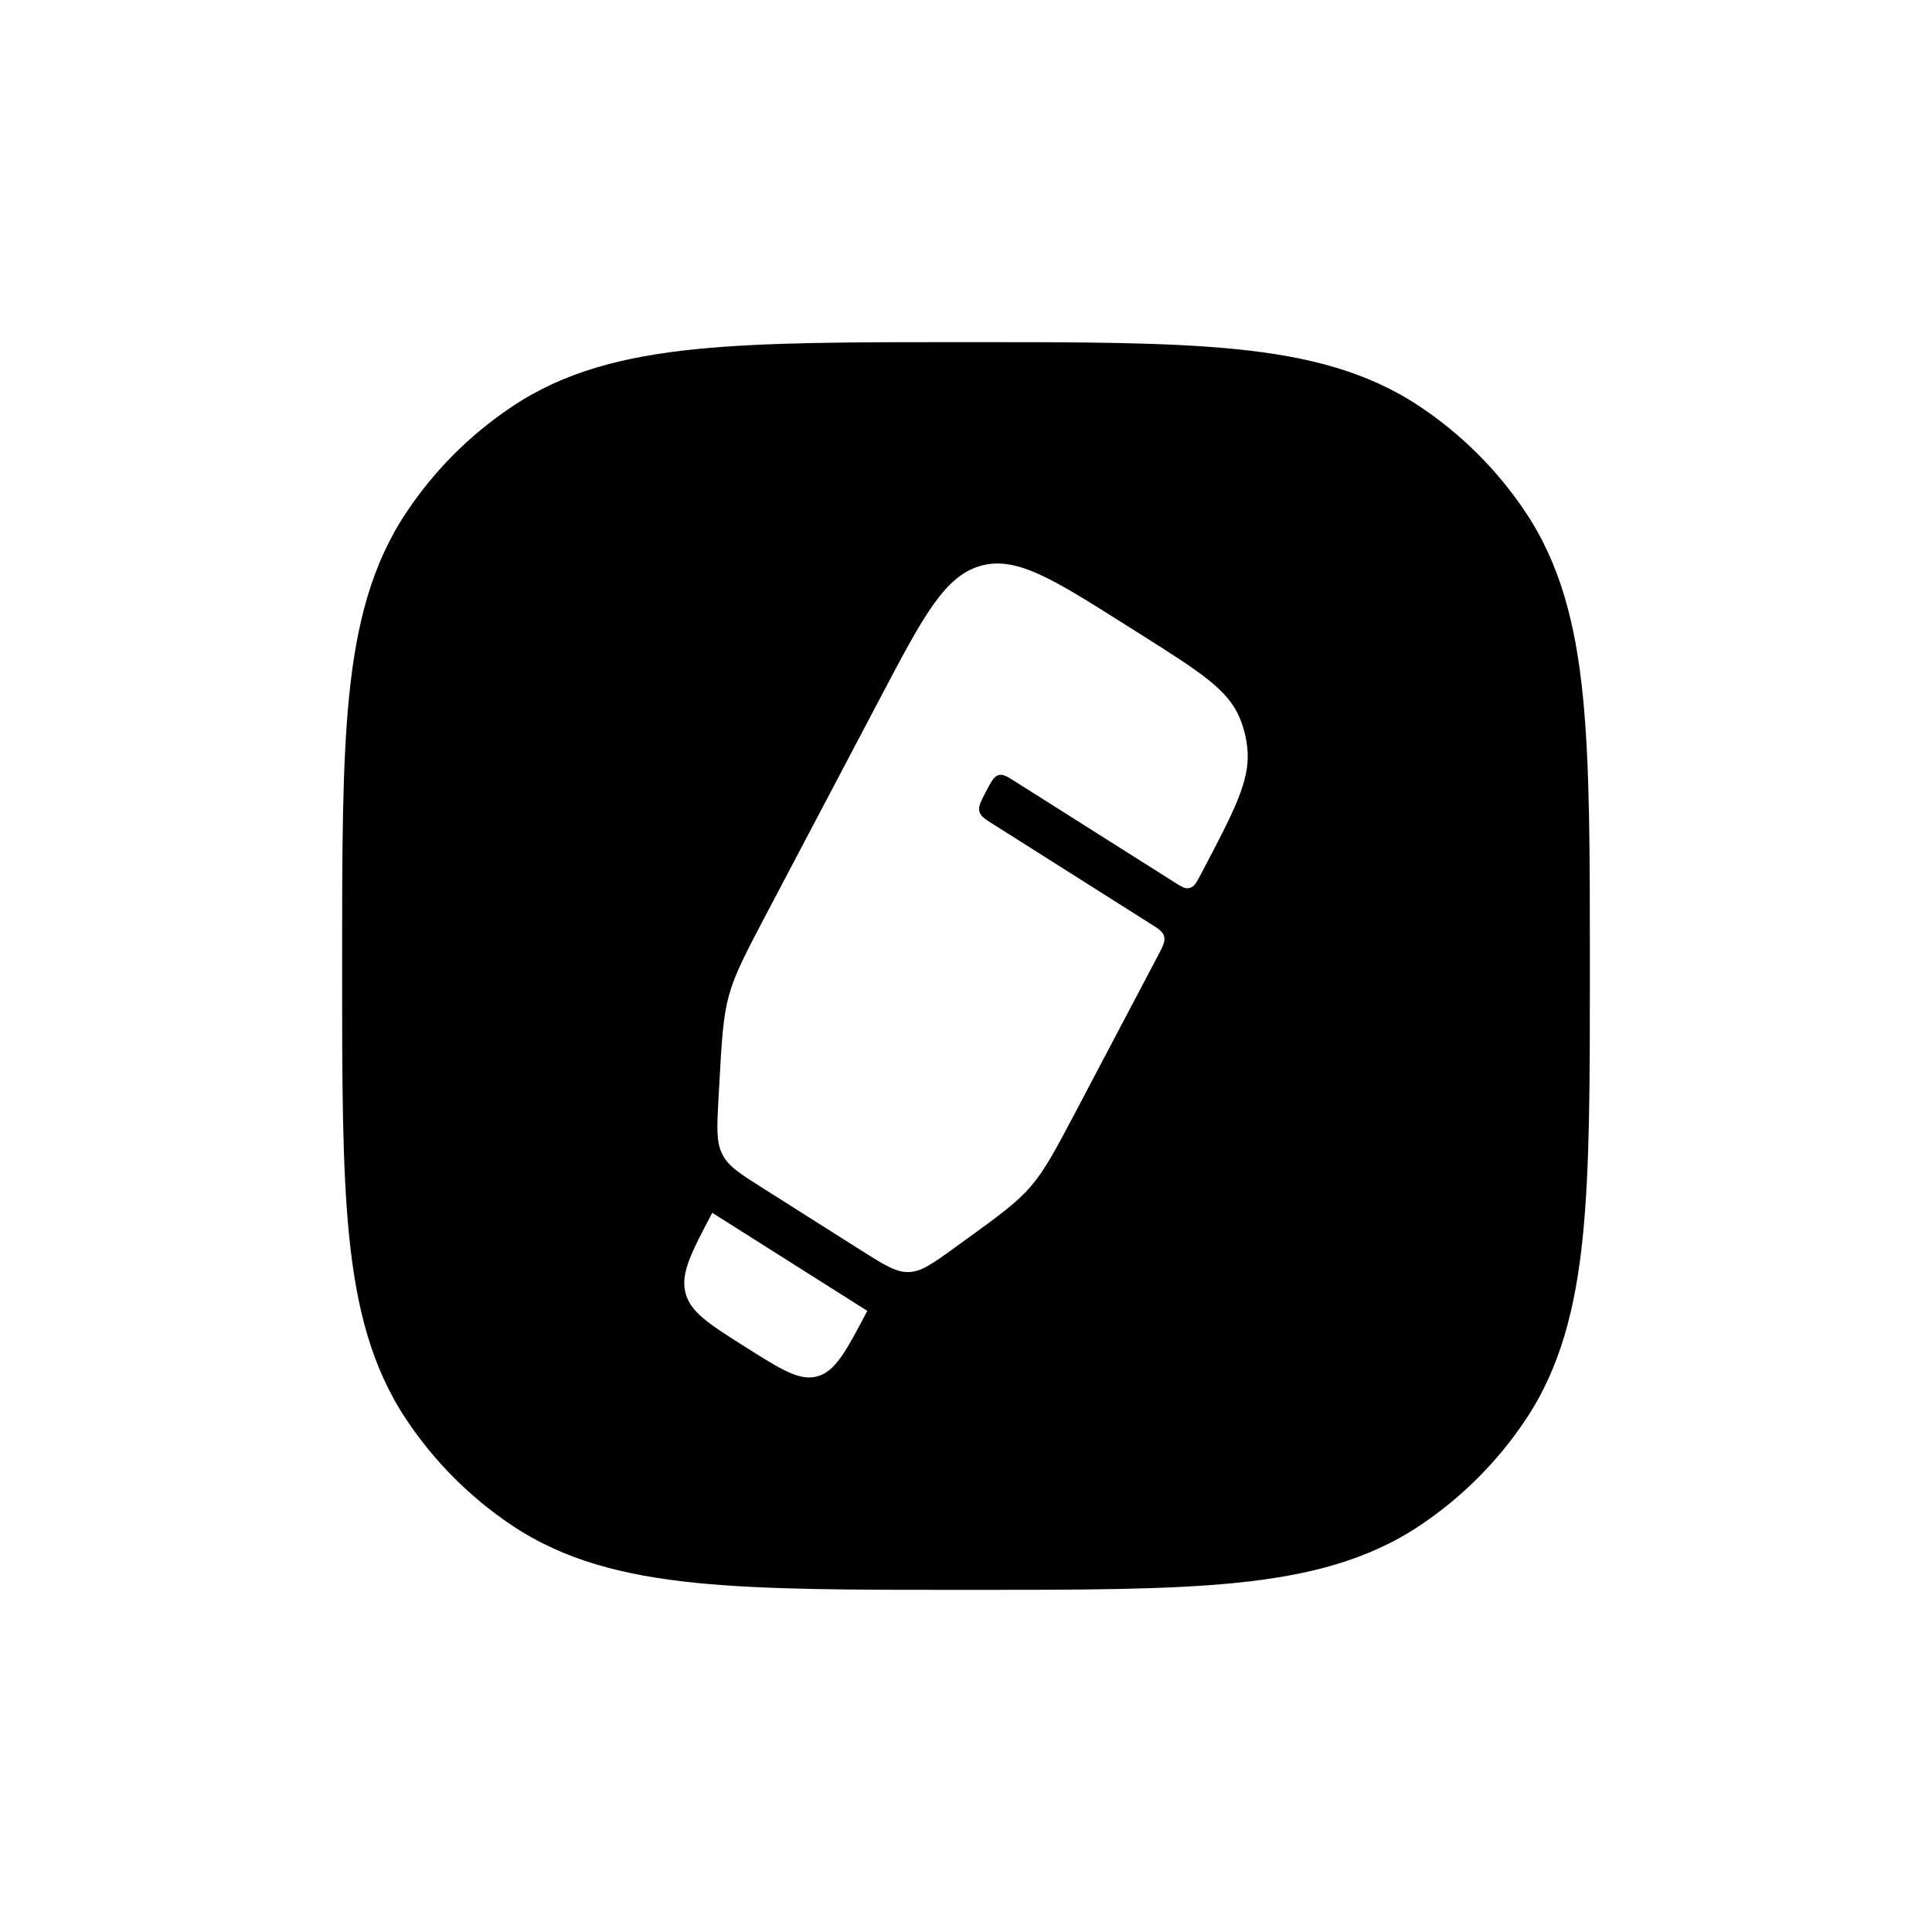 <?xml version="1.0" encoding="utf-8"?><!-- Uploaded to: SVG Repo, www.svgrepo.com, Generator: SVG Repo Mixer Tools -->
<svg width="800px" height="800px" viewBox="0 0 24 24" fill="none" xmlns="http://www.w3.org/2000/svg">
<path fill-rule="evenodd" clip-rule="evenodd" d="M11.958 4.25H12.042C13.411 4.25 14.496 4.25 15.362 4.338C16.25 4.428 16.991 4.617 17.639 5.051C18.158 5.397 18.603 5.842 18.95 6.361C19.383 7.009 19.572 7.75 19.662 8.638C19.75 9.504 19.75 10.589 19.75 11.958V12.042C19.75 13.411 19.75 14.496 19.662 15.362C19.572 16.25 19.383 16.991 18.95 17.639C18.603 18.158 18.158 18.603 17.639 18.95C16.991 19.383 16.25 19.572 15.362 19.662C14.496 19.75 13.411 19.75 12.042 19.75H11.958C10.589 19.75 9.504 19.75 8.638 19.662C7.75 19.572 7.009 19.383 6.361 18.95C5.842 18.603 5.397 18.158 5.051 17.639C4.617 16.991 4.428 16.25 4.338 15.362C4.25 14.496 4.25 13.411 4.25 12.042V11.958C4.25 10.589 4.25 9.504 4.338 8.638C4.428 7.75 4.617 7.009 5.051 6.361C5.397 5.842 5.842 5.397 6.361 5.051C7.009 4.617 7.75 4.428 8.638 4.338C9.504 4.25 10.589 4.25 11.958 4.25ZM11.29 15.802C11.448 15.797 11.588 15.696 11.867 15.494L11.973 15.417C12.409 15.101 12.628 14.944 12.805 14.737C12.983 14.531 13.113 14.283 13.375 13.787L14.379 11.882C14.445 11.757 14.477 11.695 14.462 11.634C14.447 11.573 14.391 11.537 14.277 11.466L12.351 10.247C12.237 10.176 12.181 10.14 12.166 10.079C12.151 10.018 12.184 9.956 12.249 9.831C12.315 9.707 12.347 9.645 12.403 9.629C12.459 9.612 12.515 9.648 12.629 9.72L14.582 10.955C14.67 11.011 14.714 11.038 14.757 11.034C14.774 11.033 14.789 11.028 14.804 11.02C14.844 11 14.869 10.952 14.92 10.856C15.325 10.087 15.528 9.703 15.497 9.32C15.486 9.178 15.452 9.04 15.397 8.911C15.249 8.563 14.898 8.341 14.196 7.897L13.982 7.762C13.074 7.188 12.62 6.901 12.175 7.031C11.73 7.162 11.467 7.659 10.943 8.654L9.522 11.35C9.261 11.846 9.13 12.094 9.055 12.366C8.981 12.638 8.965 12.923 8.934 13.495L8.926 13.634C8.906 14 8.896 14.183 8.971 14.335C9.046 14.488 9.191 14.579 9.48 14.762L10.698 15.533C10.988 15.716 11.132 15.807 11.29 15.802ZM10.159 17.096C10.381 17.03 10.512 16.782 10.774 16.284L8.848 15.066C8.586 15.563 8.455 15.812 8.514 16.056C8.574 16.299 8.801 16.443 9.255 16.73C9.709 17.017 9.936 17.161 10.159 17.096Z" fill="#000000"/>
</svg>